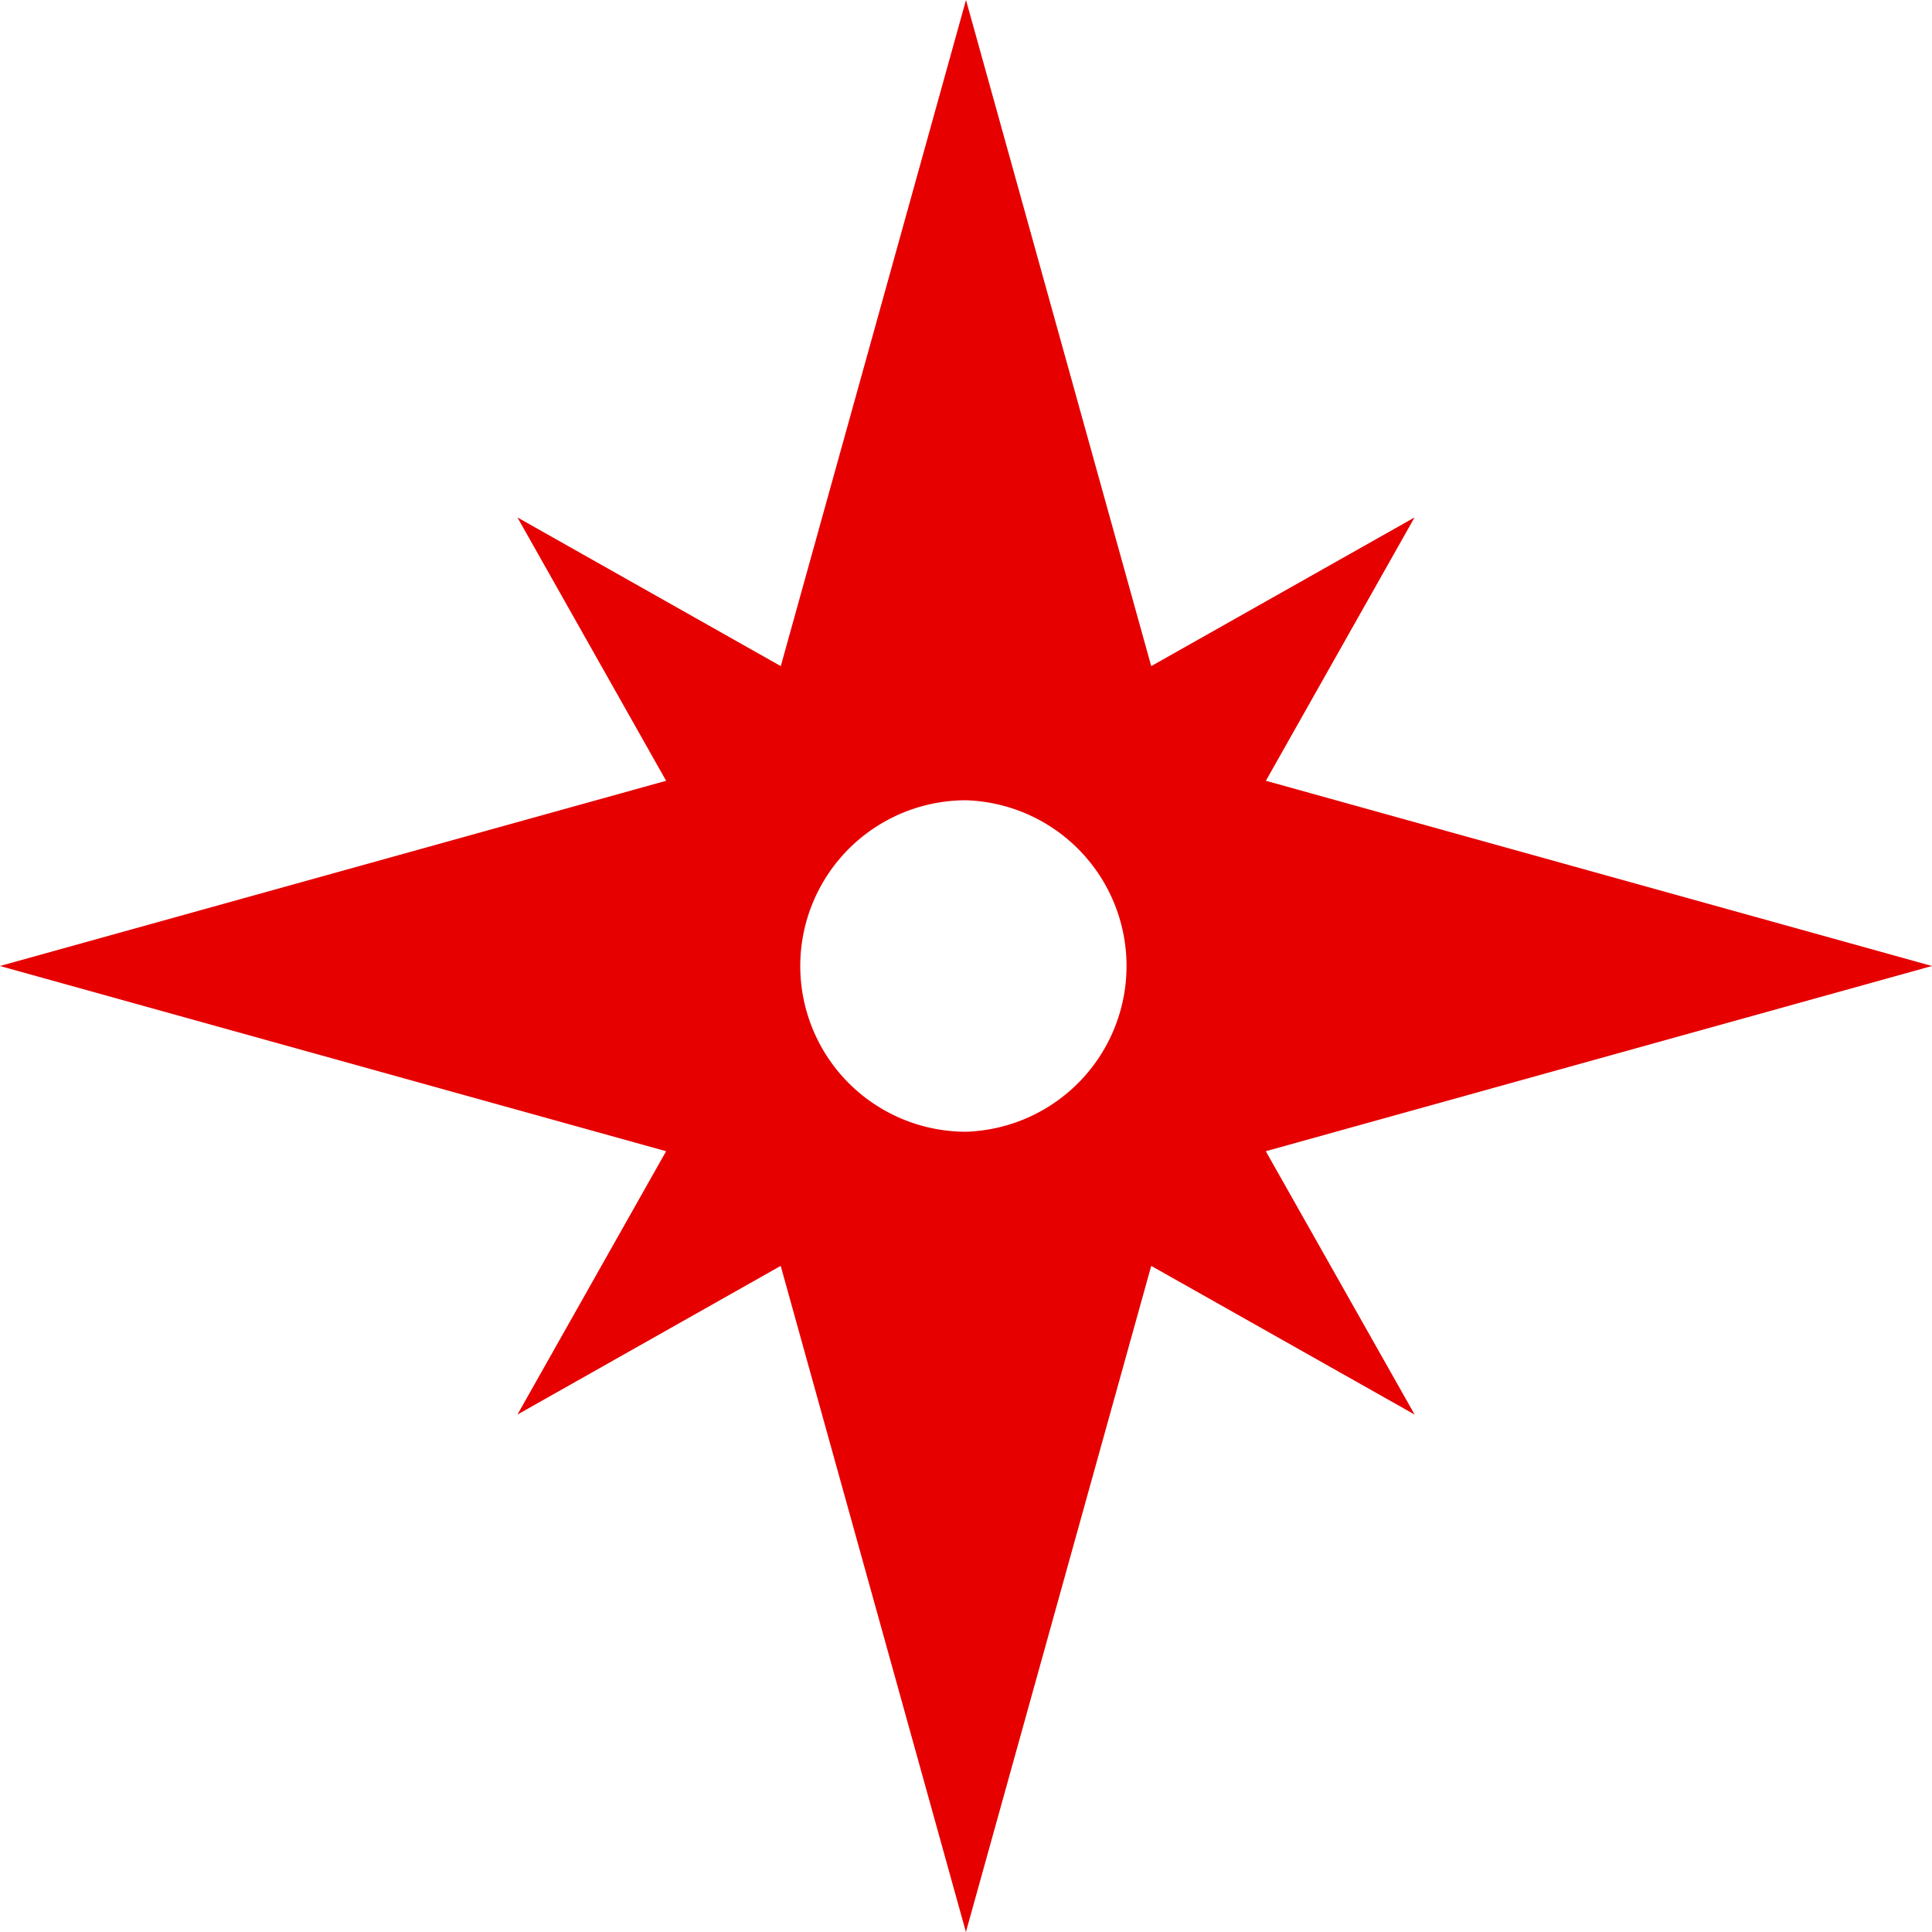 <svg width="23" height="23" viewBox="0 0 23 23" xmlns="http://www.w3.org/2000/svg">
    <path d="m23 11.5-7.93-2.205 1.77-3.135-3.135 1.77L11.5 0 9.295 7.93 6.16 6.16l1.77 3.135L0 11.5l7.93 2.205-1.77 3.135 3.134-1.77L11.499 23l2.206-7.93 3.136 1.77-1.772-3.135L23 11.5zm-11.5 1.973a1.972 1.972 0 1 1 0-3.946 1.974 1.974 0 0 1 0 3.946z" fill="#E60000" fill-rule="evenodd"/>
</svg>
